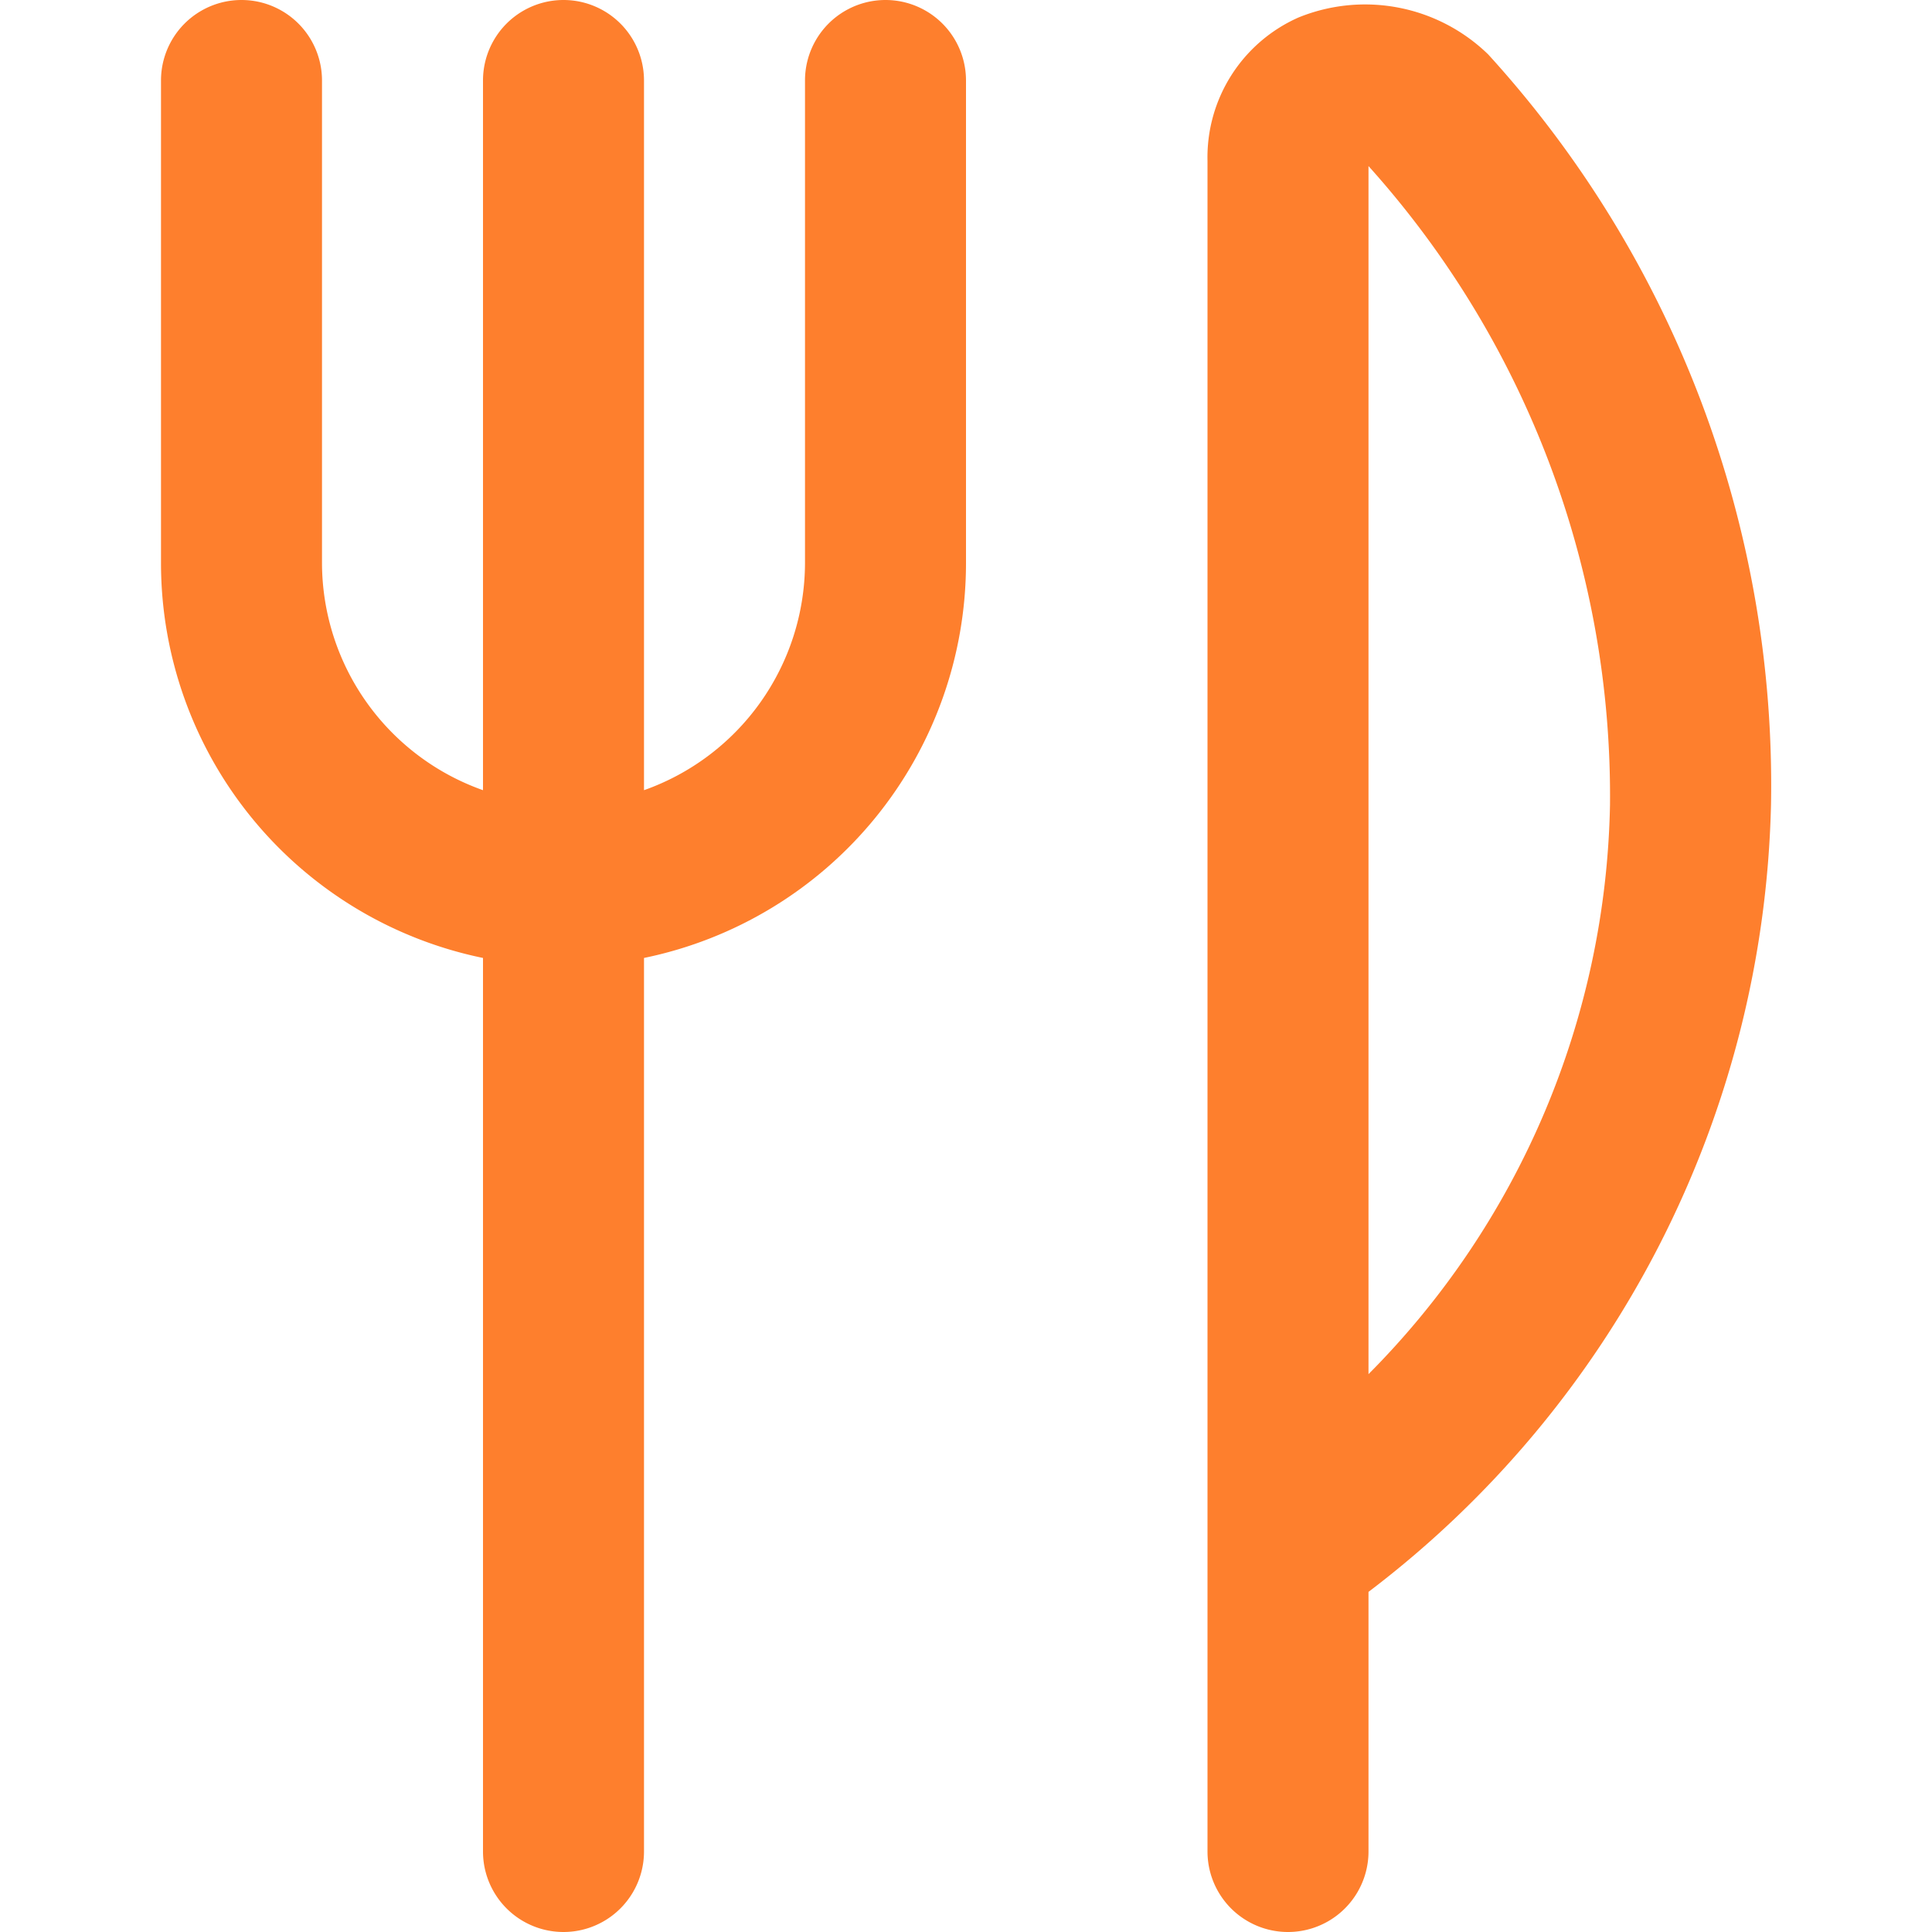 <svg xmlns="http://www.w3.org/2000/svg" version="1.1" xmlns:xlink="http://www.w3.org/1999/xlink" xmlns:svgjs="http://svgjs.com/svgjs" width="512" height="512" x="0" y="0" viewBox="0 0 24 24" style="enable-background:new 0 0 512 512" xml:space="preserve" class=""><g><path d="M12 1v6a5.009 5.009 0 0 1-4 4.9V23a1 1 0 0 1-2 0V11.9A5.009 5.009 0 0 1 2 7V1a1 1 0 0 1 2 0v6a3 3 0 0 0 2 2.816V1a1 1 0 0 1 2 0v8.816A3 3 0 0 0 10 7V1a1 1 0 0 1 2 0Zm10 9a12.64 12.64 0 0 1-5 9.775V23a1 1 0 0 1-2 0V2A1.9 1.9 0 0 1 16.131.217a2.194 2.194 0 0 1 2.356.459A13.474 13.474 0 0 1 22 10Zm-2 0a11.7 11.7 0 0 0-3-7.937V17.07A10.3 10.3 0 0 0 20 10Z" fill="#fe7f2d" data-original="#000000" class=""></path></g></svg>